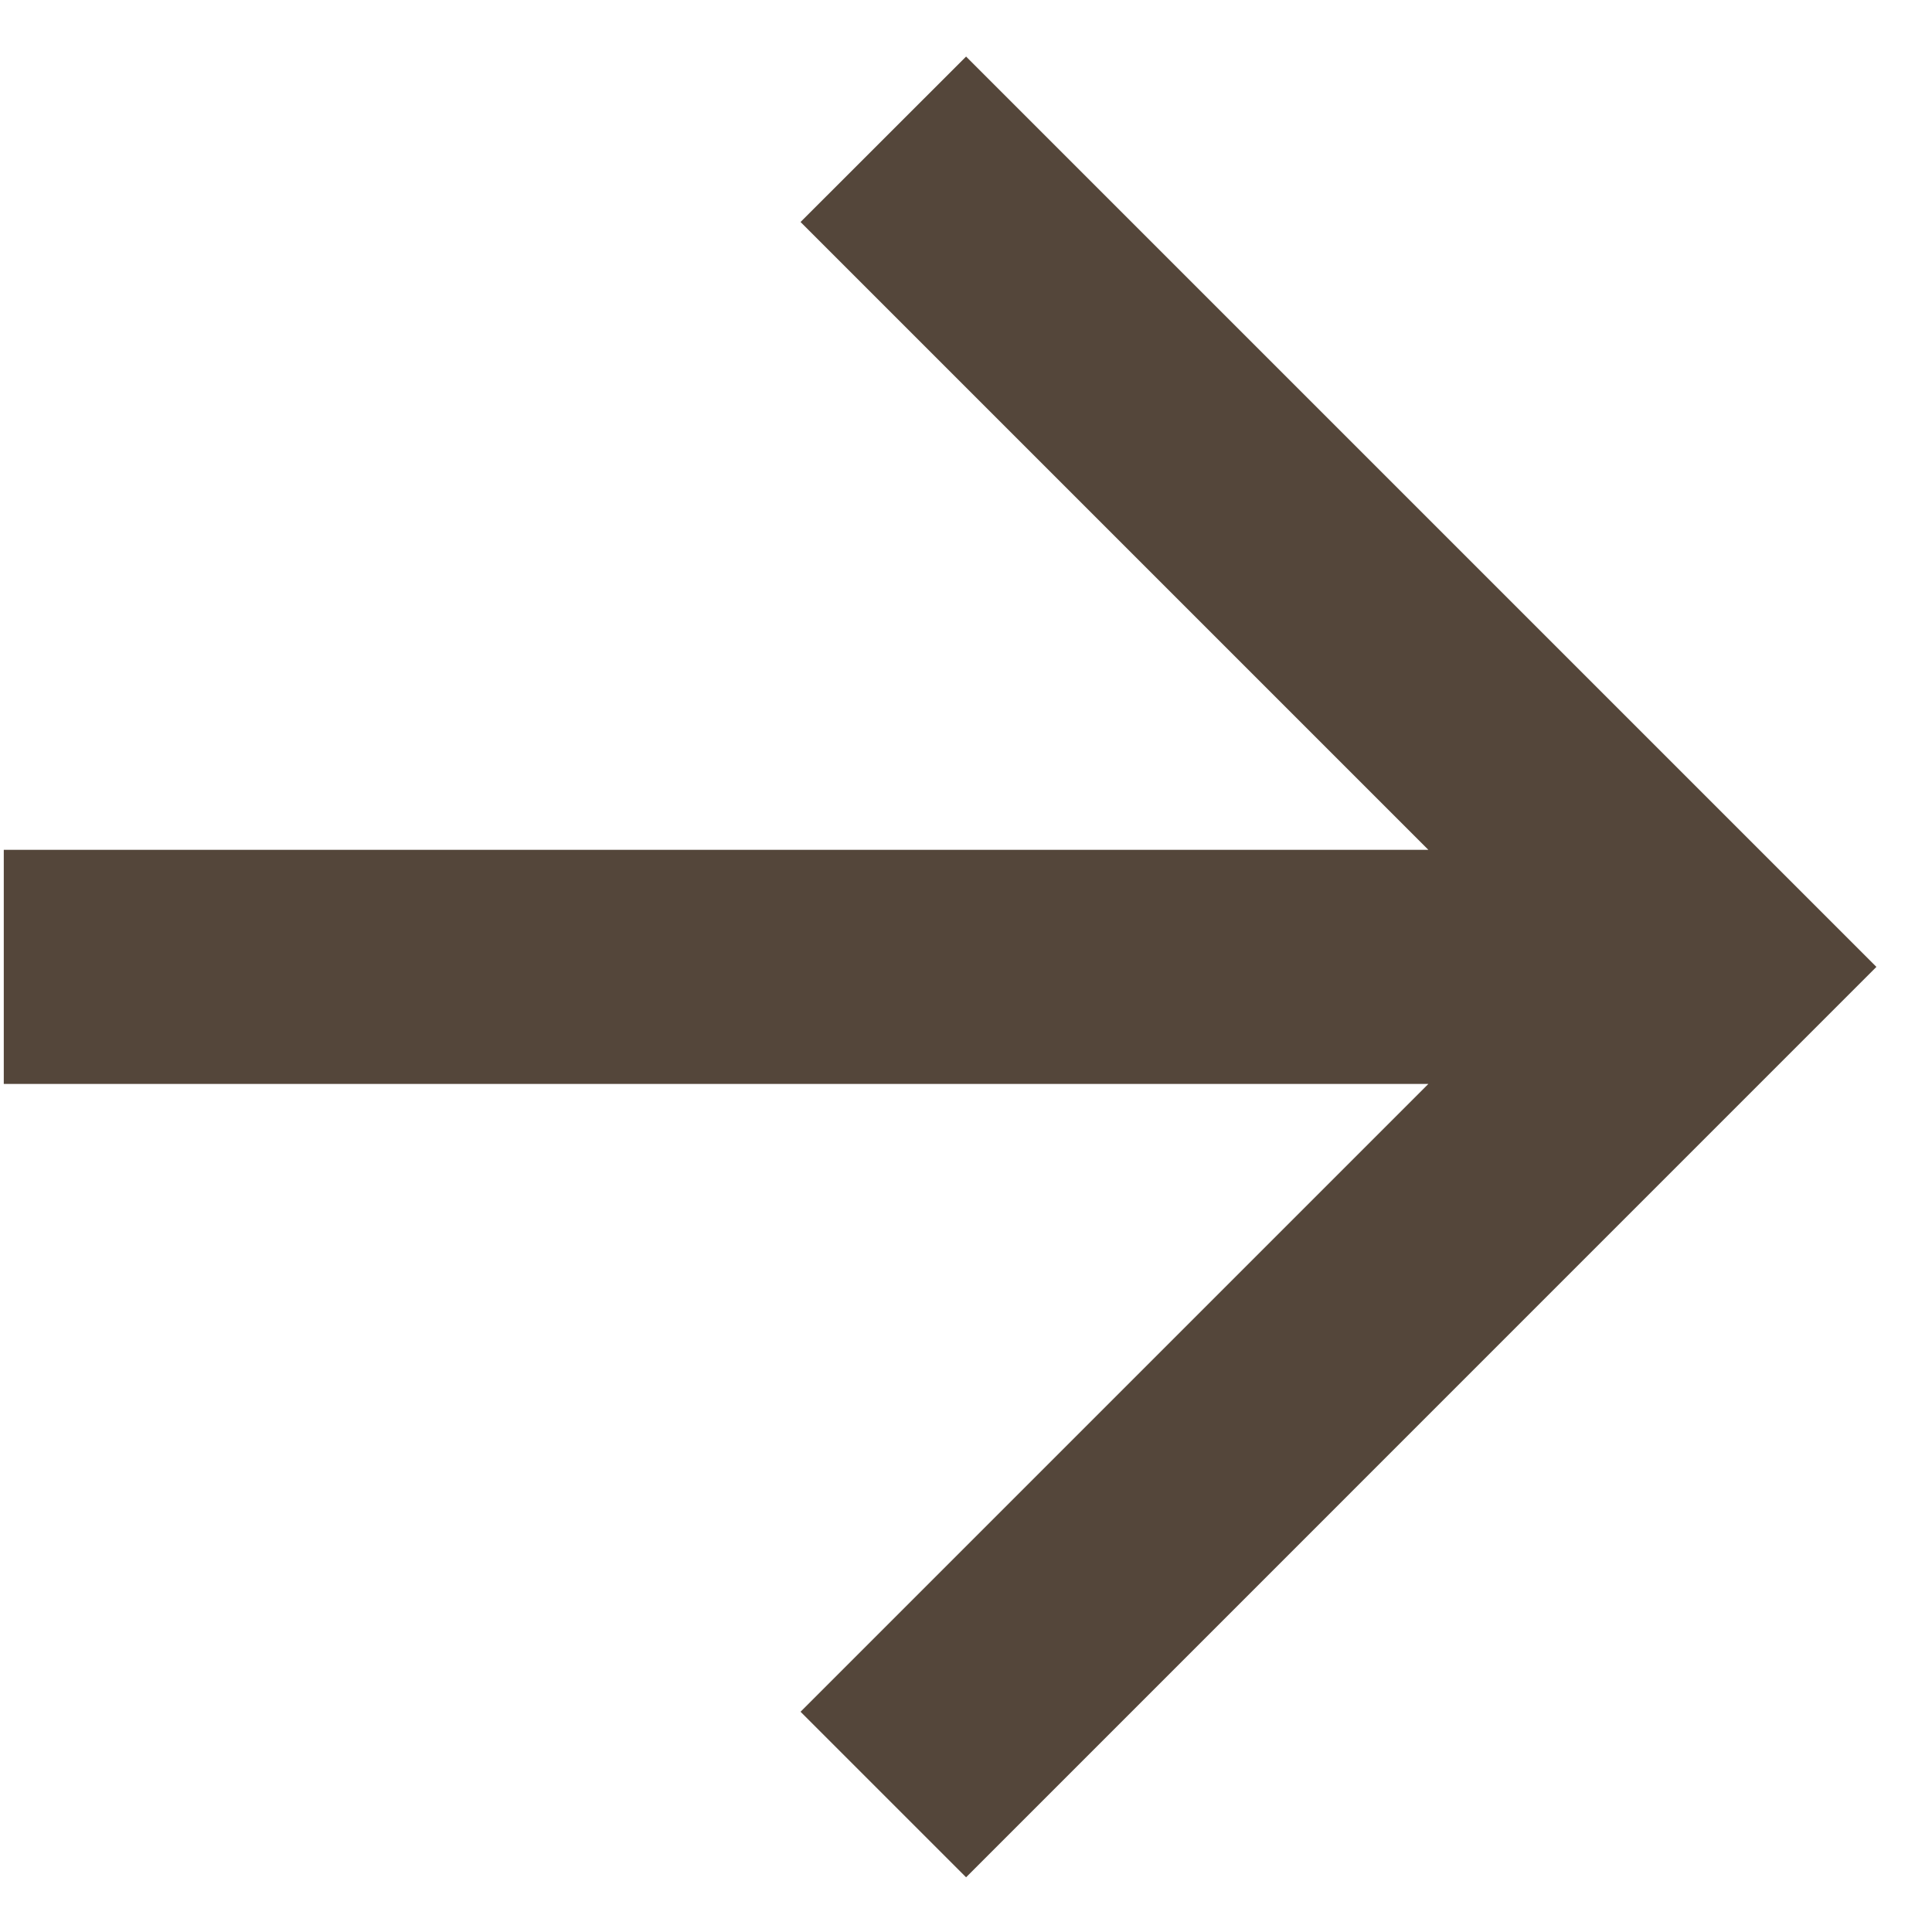 <svg width="22" height="22" viewBox="0 0 22 22" fill="none" xmlns="http://www.w3.org/2000/svg">
<path d="M16.265 12.343L0.043 12.343L0.043 9.677L16.265 9.677L9.116 2.528L11.001 0.644L21.367 11.01L11.001 21.377L9.116 19.492L16.265 12.343Z" fill="#54463A"/>
</svg>
